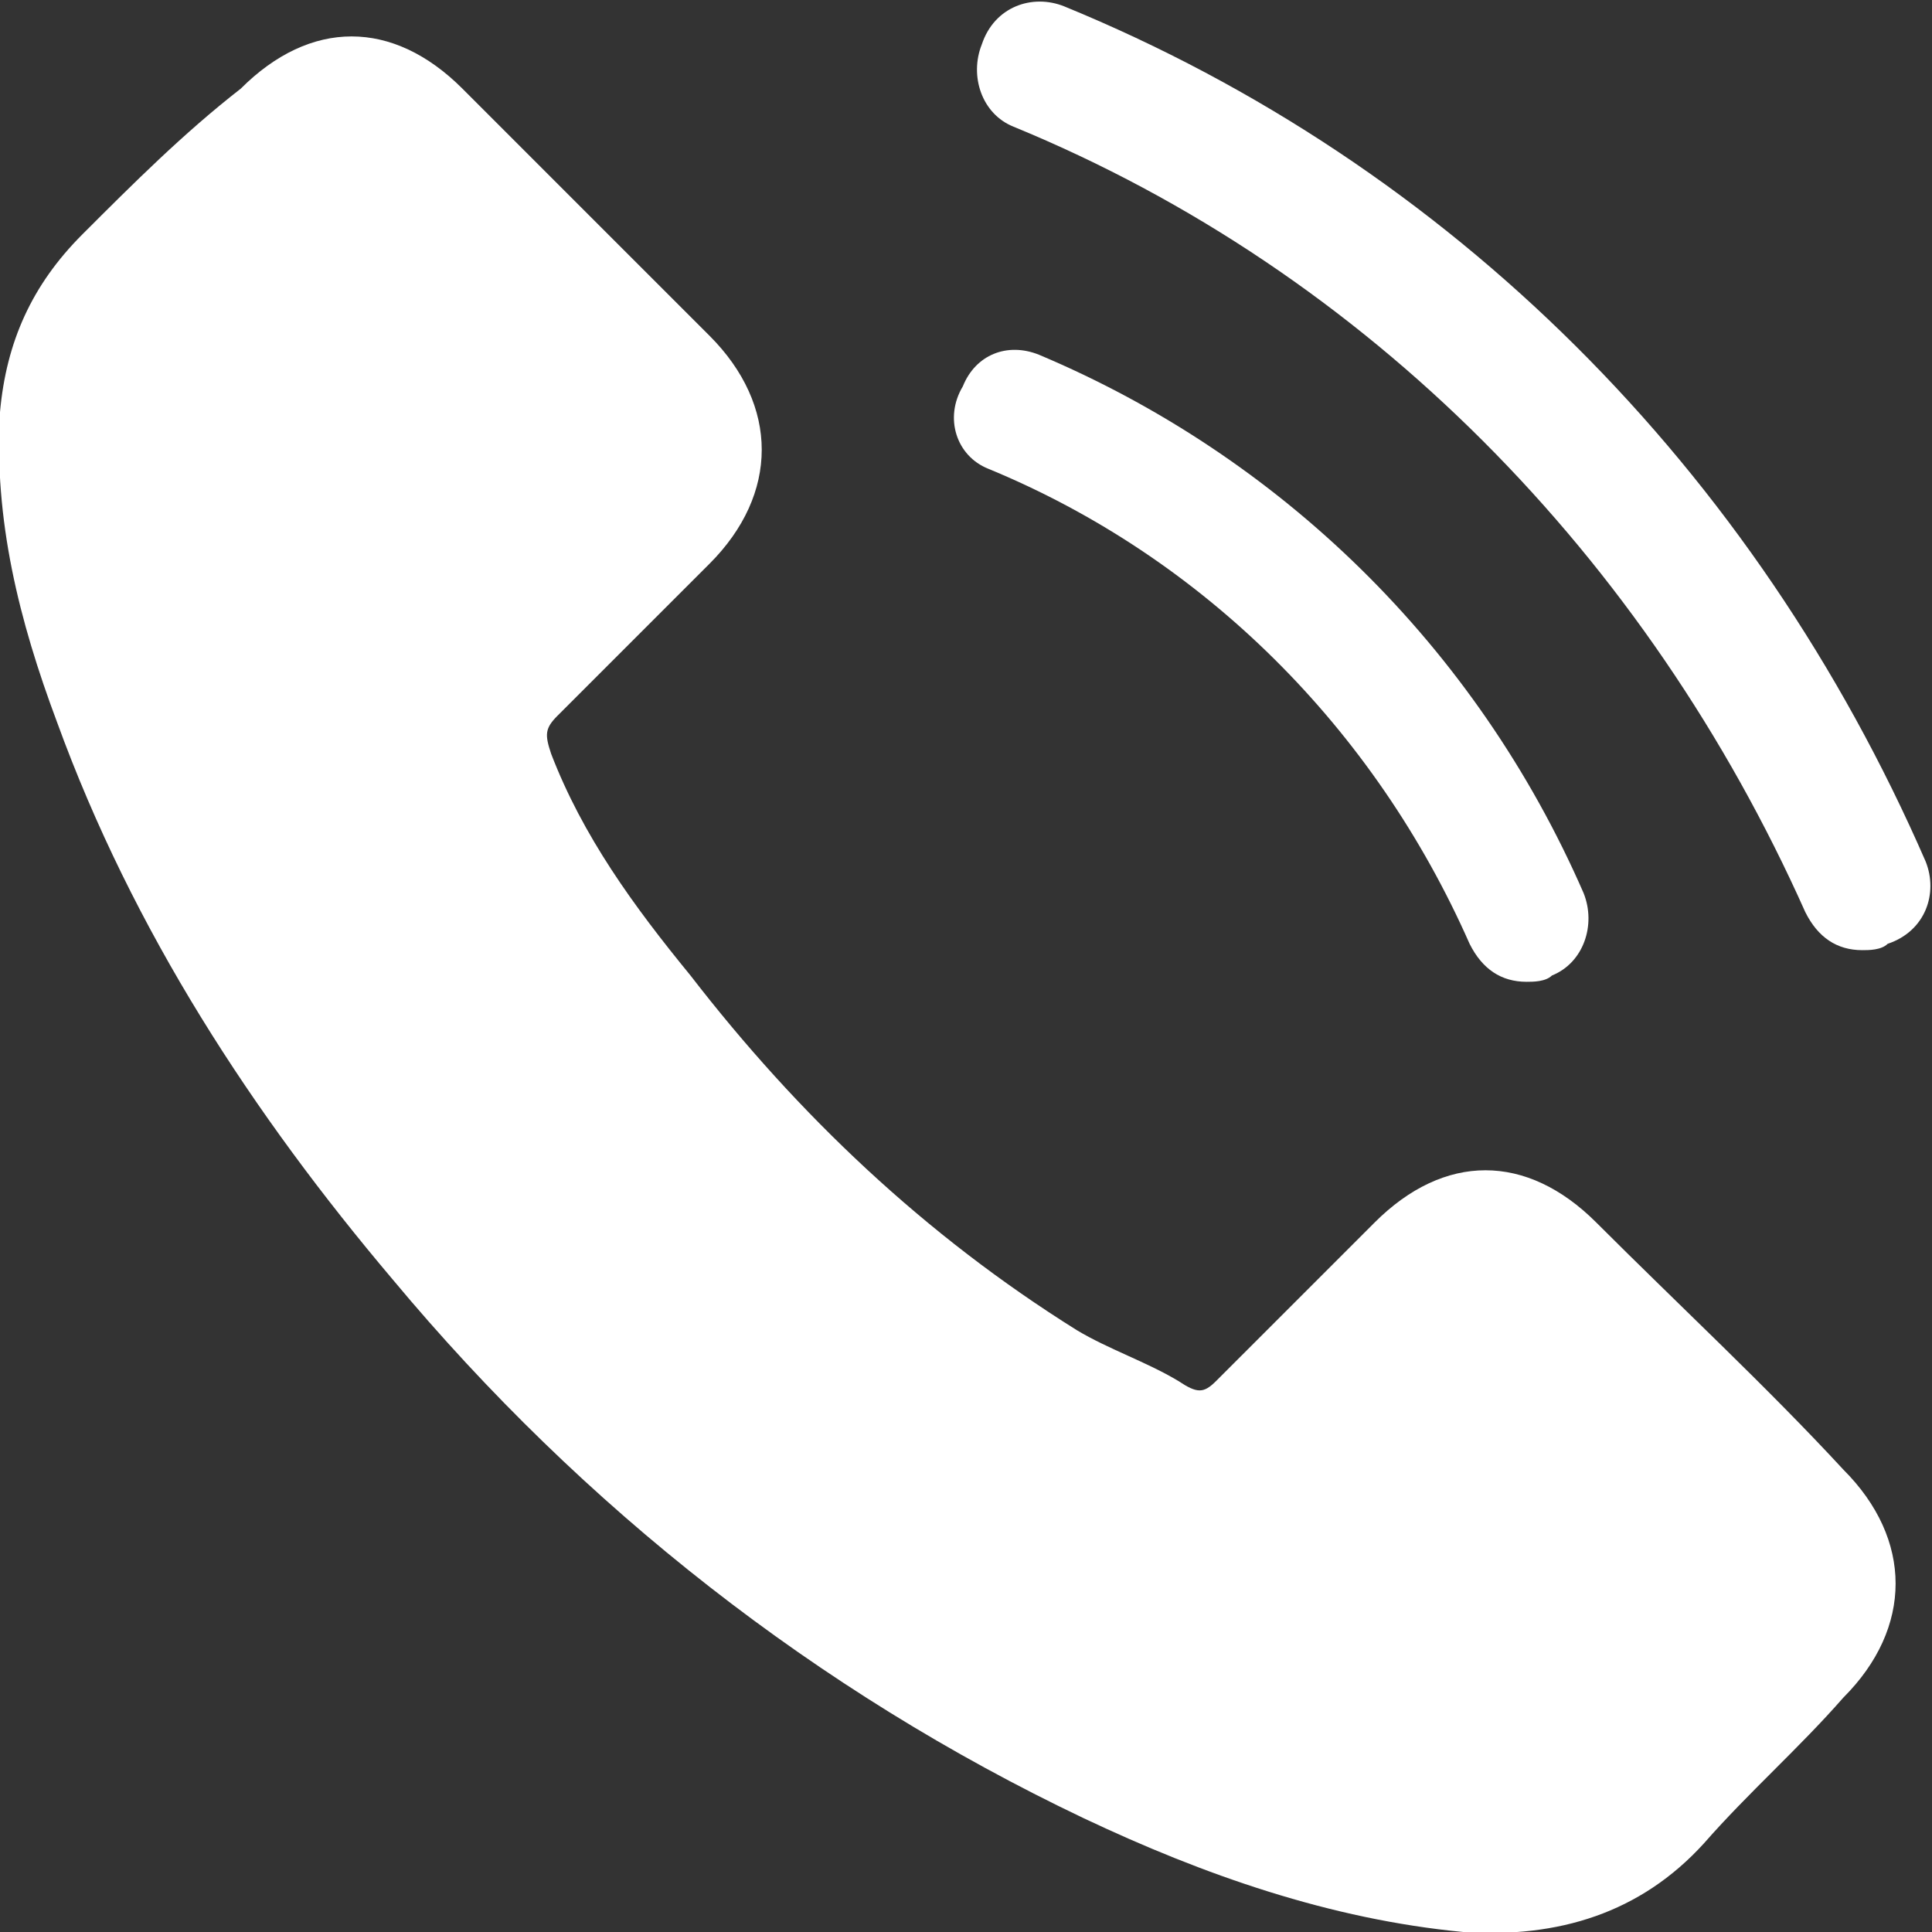 <svg width="56" height="56" viewBox="0 0 56 56" fill="none" xmlns="http://www.w3.org/2000/svg">
<rect x="0" y="0" width="56" height="56" fill="#333333" stroke="none"/>
<g clip-path="url(#clip0)">
<path d="M46.27 35.436C44.25 33.416 41.863 33.416 39.843 35.436C38.374 36.905 36.906 38.374 35.253 40.026C34.886 40.393 34.702 40.393 34.151 40.026C33.233 39.475 32.132 39.108 31.214 38.557C26.807 35.803 23.135 32.315 20.014 28.275C18.361 26.256 16.892 24.236 15.975 21.849C15.791 21.298 15.791 21.115 16.158 20.747C17.627 19.279 19.096 17.81 20.565 16.341C22.584 14.321 22.584 11.751 20.565 9.731C19.463 8.629 18.178 7.344 17.076 6.243C15.791 4.957 14.689 3.856 13.404 2.57C11.384 0.551 8.997 0.551 6.978 2.57C5.325 3.856 3.856 5.325 2.388 6.793C0.919 8.262 0.184 9.915 0.001 11.934C-0.183 15.056 0.552 17.993 1.653 20.931C3.856 26.99 7.345 32.315 11.384 37.088C16.892 43.698 23.686 49.023 31.397 52.695C34.886 54.347 38.558 55.633 42.414 56C45.168 56.184 47.555 55.449 49.391 53.429C50.676 51.961 52.145 50.675 53.43 49.206C55.45 47.187 55.45 44.616 53.43 42.597C51.227 40.21 48.657 37.823 46.27 35.436Z" fill="white"/>
<path d="M55.816 24.971C50.859 13.587 42.046 4.774 30.846 0.184C29.928 -0.184 28.826 0.184 28.459 1.285C28.092 2.203 28.459 3.305 29.377 3.672C39.659 7.895 47.737 16.157 52.328 26.439C52.695 27.174 53.246 27.541 53.98 27.541C54.164 27.541 54.531 27.541 54.715 27.357C55.816 26.99 56.183 25.889 55.816 24.971Z" fill="white"/>
<path d="M28.643 13.586C34.885 16.157 39.843 21.114 42.597 27.357C42.964 28.091 43.515 28.458 44.249 28.458C44.433 28.458 44.8 28.458 44.984 28.275C45.902 27.908 46.269 26.806 45.902 25.888C42.781 18.727 37.089 13.219 30.112 10.281C29.194 9.914 28.276 10.281 27.908 11.199C27.358 12.117 27.725 13.219 28.643 13.586Z" fill="white"/>
</g>
<defs>
<clipPath id="clip0">
<rect width="56" height="56" fill="white"/>
</clipPath>
</defs>
</svg>
